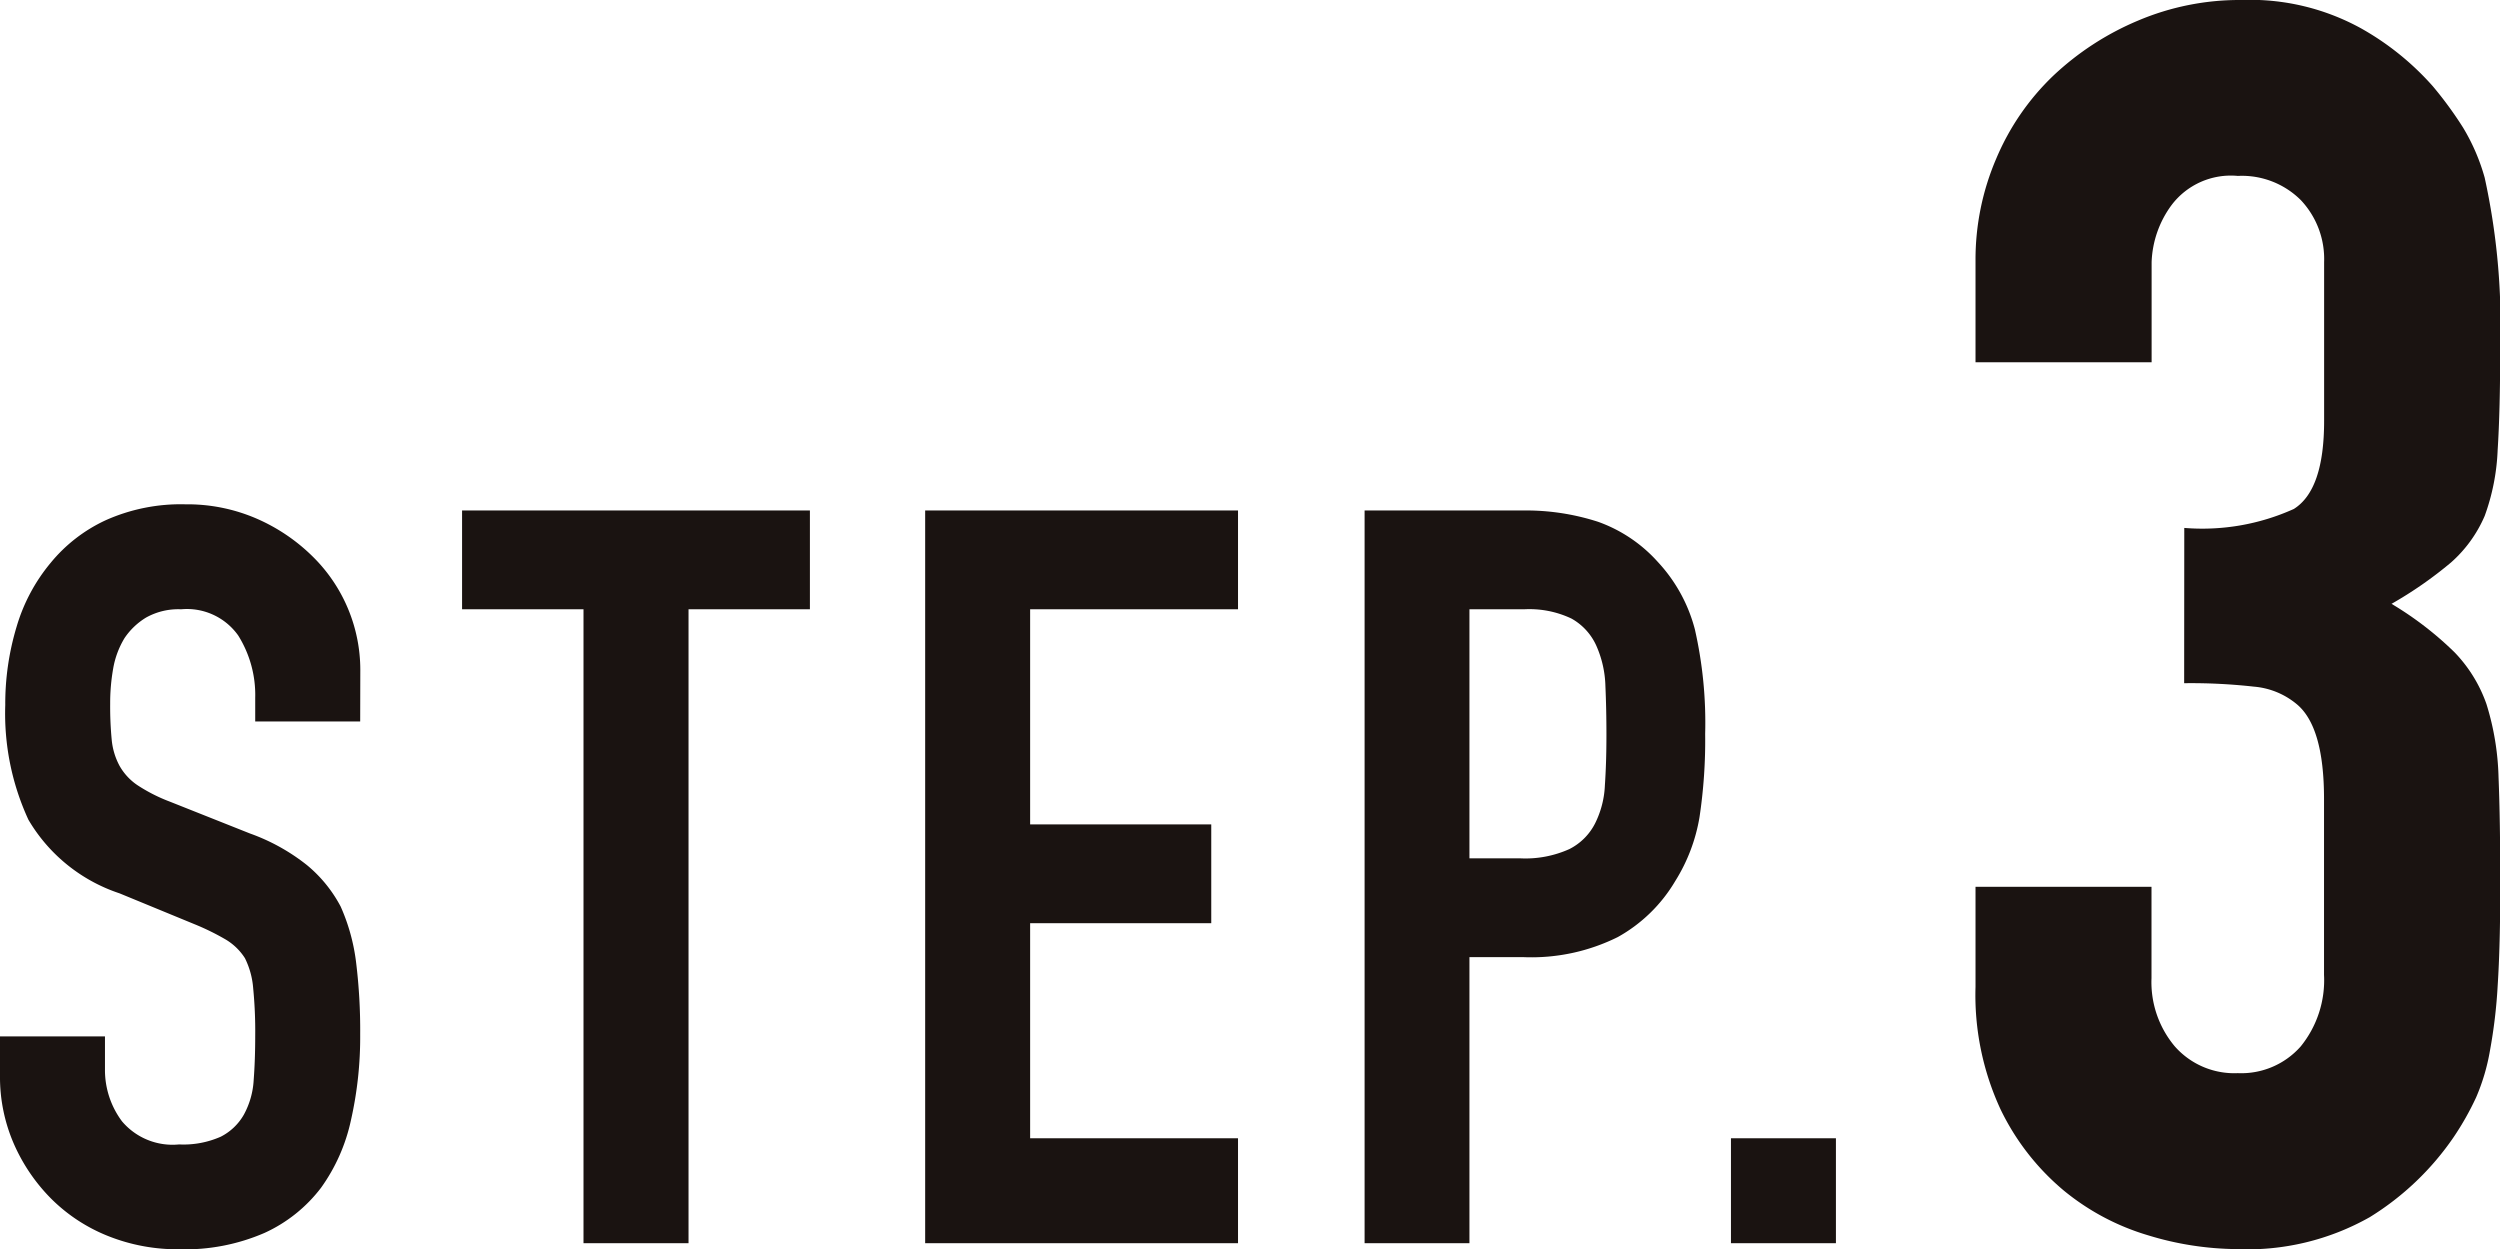 <svg xmlns="http://www.w3.org/2000/svg" width="82.596" height="41.278" viewBox="0 0 82.596 41.278">
  <g id="グループ_2032" data-name="グループ 2032" transform="translate(0.077 3.488)">
    <g id="グループ_2036" data-name="グループ 2036" transform="translate(0 2)">
      <path id="パス_32851" data-name="パス 32851" d="M8.835-23.484a7.348,7.348,0,0,0,3.62-.627q1-.627,1-2.907v-5.244a2.834,2.834,0,0,0-.769-2.052,2.755,2.755,0,0,0-2.081-.8,2.454,2.454,0,0,0-2.194.969,3.366,3.366,0,0,0-.655,1.881v3.306H1.938v-3.363a8.448,8.448,0,0,1,.684-3.363A8.177,8.177,0,0,1,4.5-38.418,9.347,9.347,0,0,1,7.3-40.242a8.59,8.59,0,0,1,3.42-.684,7.6,7.6,0,0,1,3.962.94,9.122,9.122,0,0,1,2.365,1.91,12.455,12.455,0,0,1,1,1.368,6.658,6.658,0,0,1,.713,1.653,22.729,22.729,0,0,1,.513,5.586q0,2.109-.085,3.42a7.154,7.154,0,0,1-.427,2.166,4.332,4.332,0,0,1-1.112,1.539,13.182,13.182,0,0,1-1.967,1.368,11.042,11.042,0,0,1,2.081,1.6,4.693,4.693,0,0,1,1.055,1.71,8.833,8.833,0,0,1,.4,2.422q.057,1.4.057,3.563,0,1.995-.085,3.306a17.012,17.012,0,0,1-.257,2.166,6.757,6.757,0,0,1-.456,1.539,9.382,9.382,0,0,1-.741,1.311A9.21,9.21,0,0,1,14.963-.713,8.218,8.218,0,0,1,10.545.342,10.247,10.247,0,0,1,7.638-.114,7.926,7.926,0,0,1,4.845-1.6,8.046,8.046,0,0,1,2.765-4.275a8.984,8.984,0,0,1-.827-4.047v-3.306H7.752v3.021a3.3,3.3,0,0,0,.77,2.252,2.618,2.618,0,0,0,2.08.884,2.618,2.618,0,0,0,2.081-.884,3.475,3.475,0,0,0,.769-2.366v-5.814q0-2.394-.912-3.135a2.536,2.536,0,0,0-1.4-.57,18.765,18.765,0,0,0-2.309-.114Z" transform="translate(63.253 35.438)" fill="#1a1311"/>
      <path id="パス_32850" data-name="パス 32850" d="M12.852-17.238H9.384v-.782a3.7,3.7,0,0,0-.561-2.057,2.075,2.075,0,0,0-1.887-.867,2.182,2.182,0,0,0-1.156.272,2.28,2.28,0,0,0-.714.68,2.876,2.876,0,0,0-.374,1,6.548,6.548,0,0,0-.1,1.173,11.5,11.5,0,0,0,.051,1.19,2.259,2.259,0,0,0,.255.85,1.891,1.891,0,0,0,.595.646,5.466,5.466,0,0,0,1.071.544l2.652,1.054a6.575,6.575,0,0,1,1.87,1.037,4.483,4.483,0,0,1,1.122,1.377,6.437,6.437,0,0,1,.51,1.853A18.337,18.337,0,0,1,12.852-6.9a12.46,12.46,0,0,1-.306,2.839,5.981,5.981,0,0,1-.986,2.227A4.894,4.894,0,0,1,9.69-.34,6.6,6.6,0,0,1,6.868.2,6.173,6.173,0,0,1,4.522-.238a5.58,5.58,0,0,1-1.87-1.224A5.957,5.957,0,0,1,1.411-3.281,5.523,5.523,0,0,1,.952-5.542V-6.834H4.42v1.088a2.833,2.833,0,0,0,.561,1.717,2.185,2.185,0,0,0,1.887.765,3.043,3.043,0,0,0,1.377-.255A1.831,1.831,0,0,0,9.01-4.25a2.685,2.685,0,0,0,.323-1.139q.051-.663.051-1.479a14.655,14.655,0,0,0-.068-1.564,2.692,2.692,0,0,0-.272-.986,1.912,1.912,0,0,0-.629-.612,8.061,8.061,0,0,0-1.037-.51L4.9-11.56a5.5,5.5,0,0,1-3.009-2.431,8.363,8.363,0,0,1-.765-3.791A8.8,8.8,0,0,1,1.5-20.366a5.878,5.878,0,0,1,1.122-2.108,5.142,5.142,0,0,1,1.819-1.411,6.071,6.071,0,0,1,2.635-.527,5.754,5.754,0,0,1,2.363.476,6.087,6.087,0,0,1,1.853,1.258,5.253,5.253,0,0,1,1.564,3.74ZM20.23,0V-20.944H16.218v-3.264H27.71v3.264H23.7V0ZM31.518,0V-24.208H41.854v3.264H34.986v7.106H40.97v3.264H34.986v7.106h6.868V0ZM46.036,0V-24.208h5.2a7.733,7.733,0,0,1,2.516.374,4.827,4.827,0,0,1,1.972,1.326,5.185,5.185,0,0,1,1.224,2.227,13.927,13.927,0,0,1,.34,3.451,17.118,17.118,0,0,1-.187,2.754,5.758,5.758,0,0,1-.8,2.108,5.062,5.062,0,0,1-1.9,1.853,6.408,6.408,0,0,1-3.128.663H49.5V0ZM49.5-20.944v8.228H51.17a3.544,3.544,0,0,0,1.632-.306,1.926,1.926,0,0,0,.85-.85,3.107,3.107,0,0,0,.323-1.258q.051-.748.051-1.666,0-.85-.034-1.615a3.494,3.494,0,0,0-.306-1.343,1.931,1.931,0,0,0-.816-.884,3.239,3.239,0,0,0-1.564-.306ZM58.14,0V-3.468h3.468V0Z" transform="translate(-1.029 35.586)" fill="#1a1311"/>
    </g>
  </g>
</svg>
